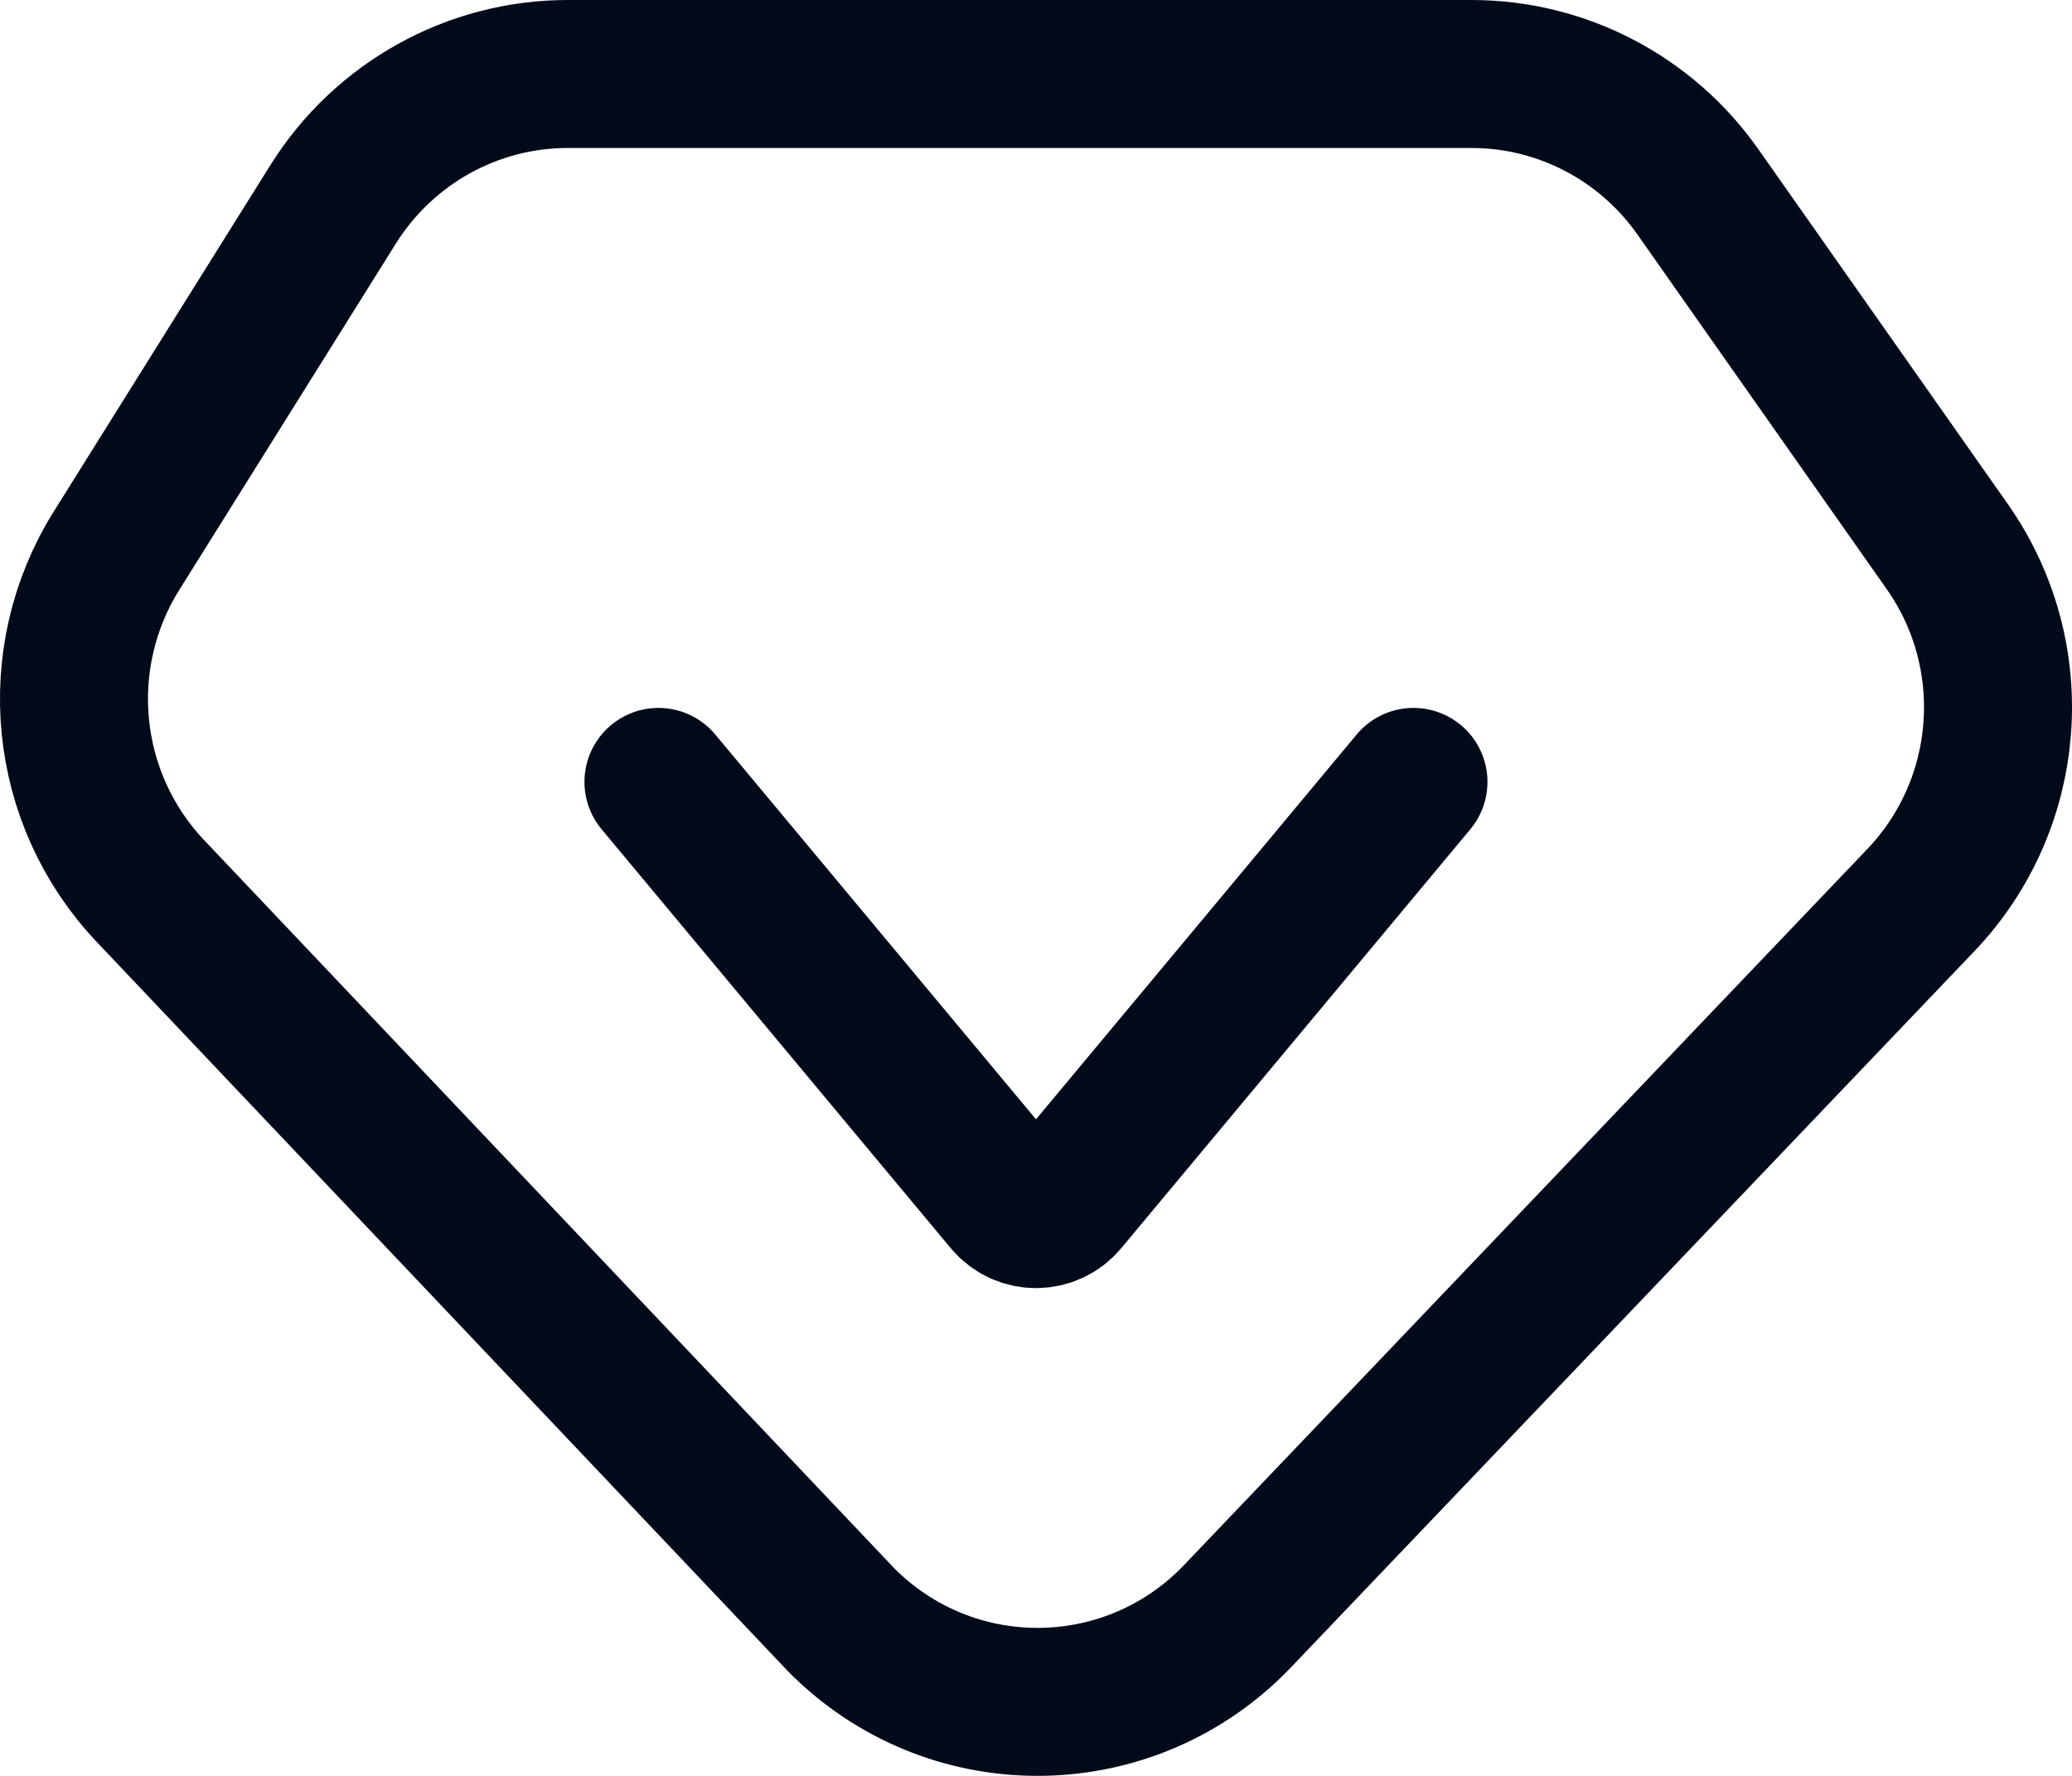 <svg width='28' height='24' viewBox='0 0 28 24' fill='none' xmlns='http://www.w3.org/2000/svg'><g id='Group 1707478841'><path id='Vector' fill-rule='evenodd' clip-rule='evenodd' d='M7.672 1L19.886 1C21.102 1 22.242 1.594 22.944 2.592L26.313 7.385C27.349 8.858 27.2 10.863 25.957 12.165L16.724 21.841C15.292 23.342 12.921 23.391 11.429 21.952L11.369 21.893L2.034 12.043C0.851 10.796 0.662 8.901 1.575 7.442L4.502 2.761C5.188 1.665 6.385 1 7.672 1Z' stroke='#030B1A' stroke-width='2' stroke-linecap='round' stroke-linejoin='round'/><path id='Vector 838' d='M8.898 10.567L10.599 12.608L13.616 16.228C13.816 16.468 14.184 16.468 14.384 16.228L17.401 12.608L19.101 10.567' stroke='#030B1A' stroke-width='2' stroke-linecap='round' stroke-linejoin='round'/></g></svg>
